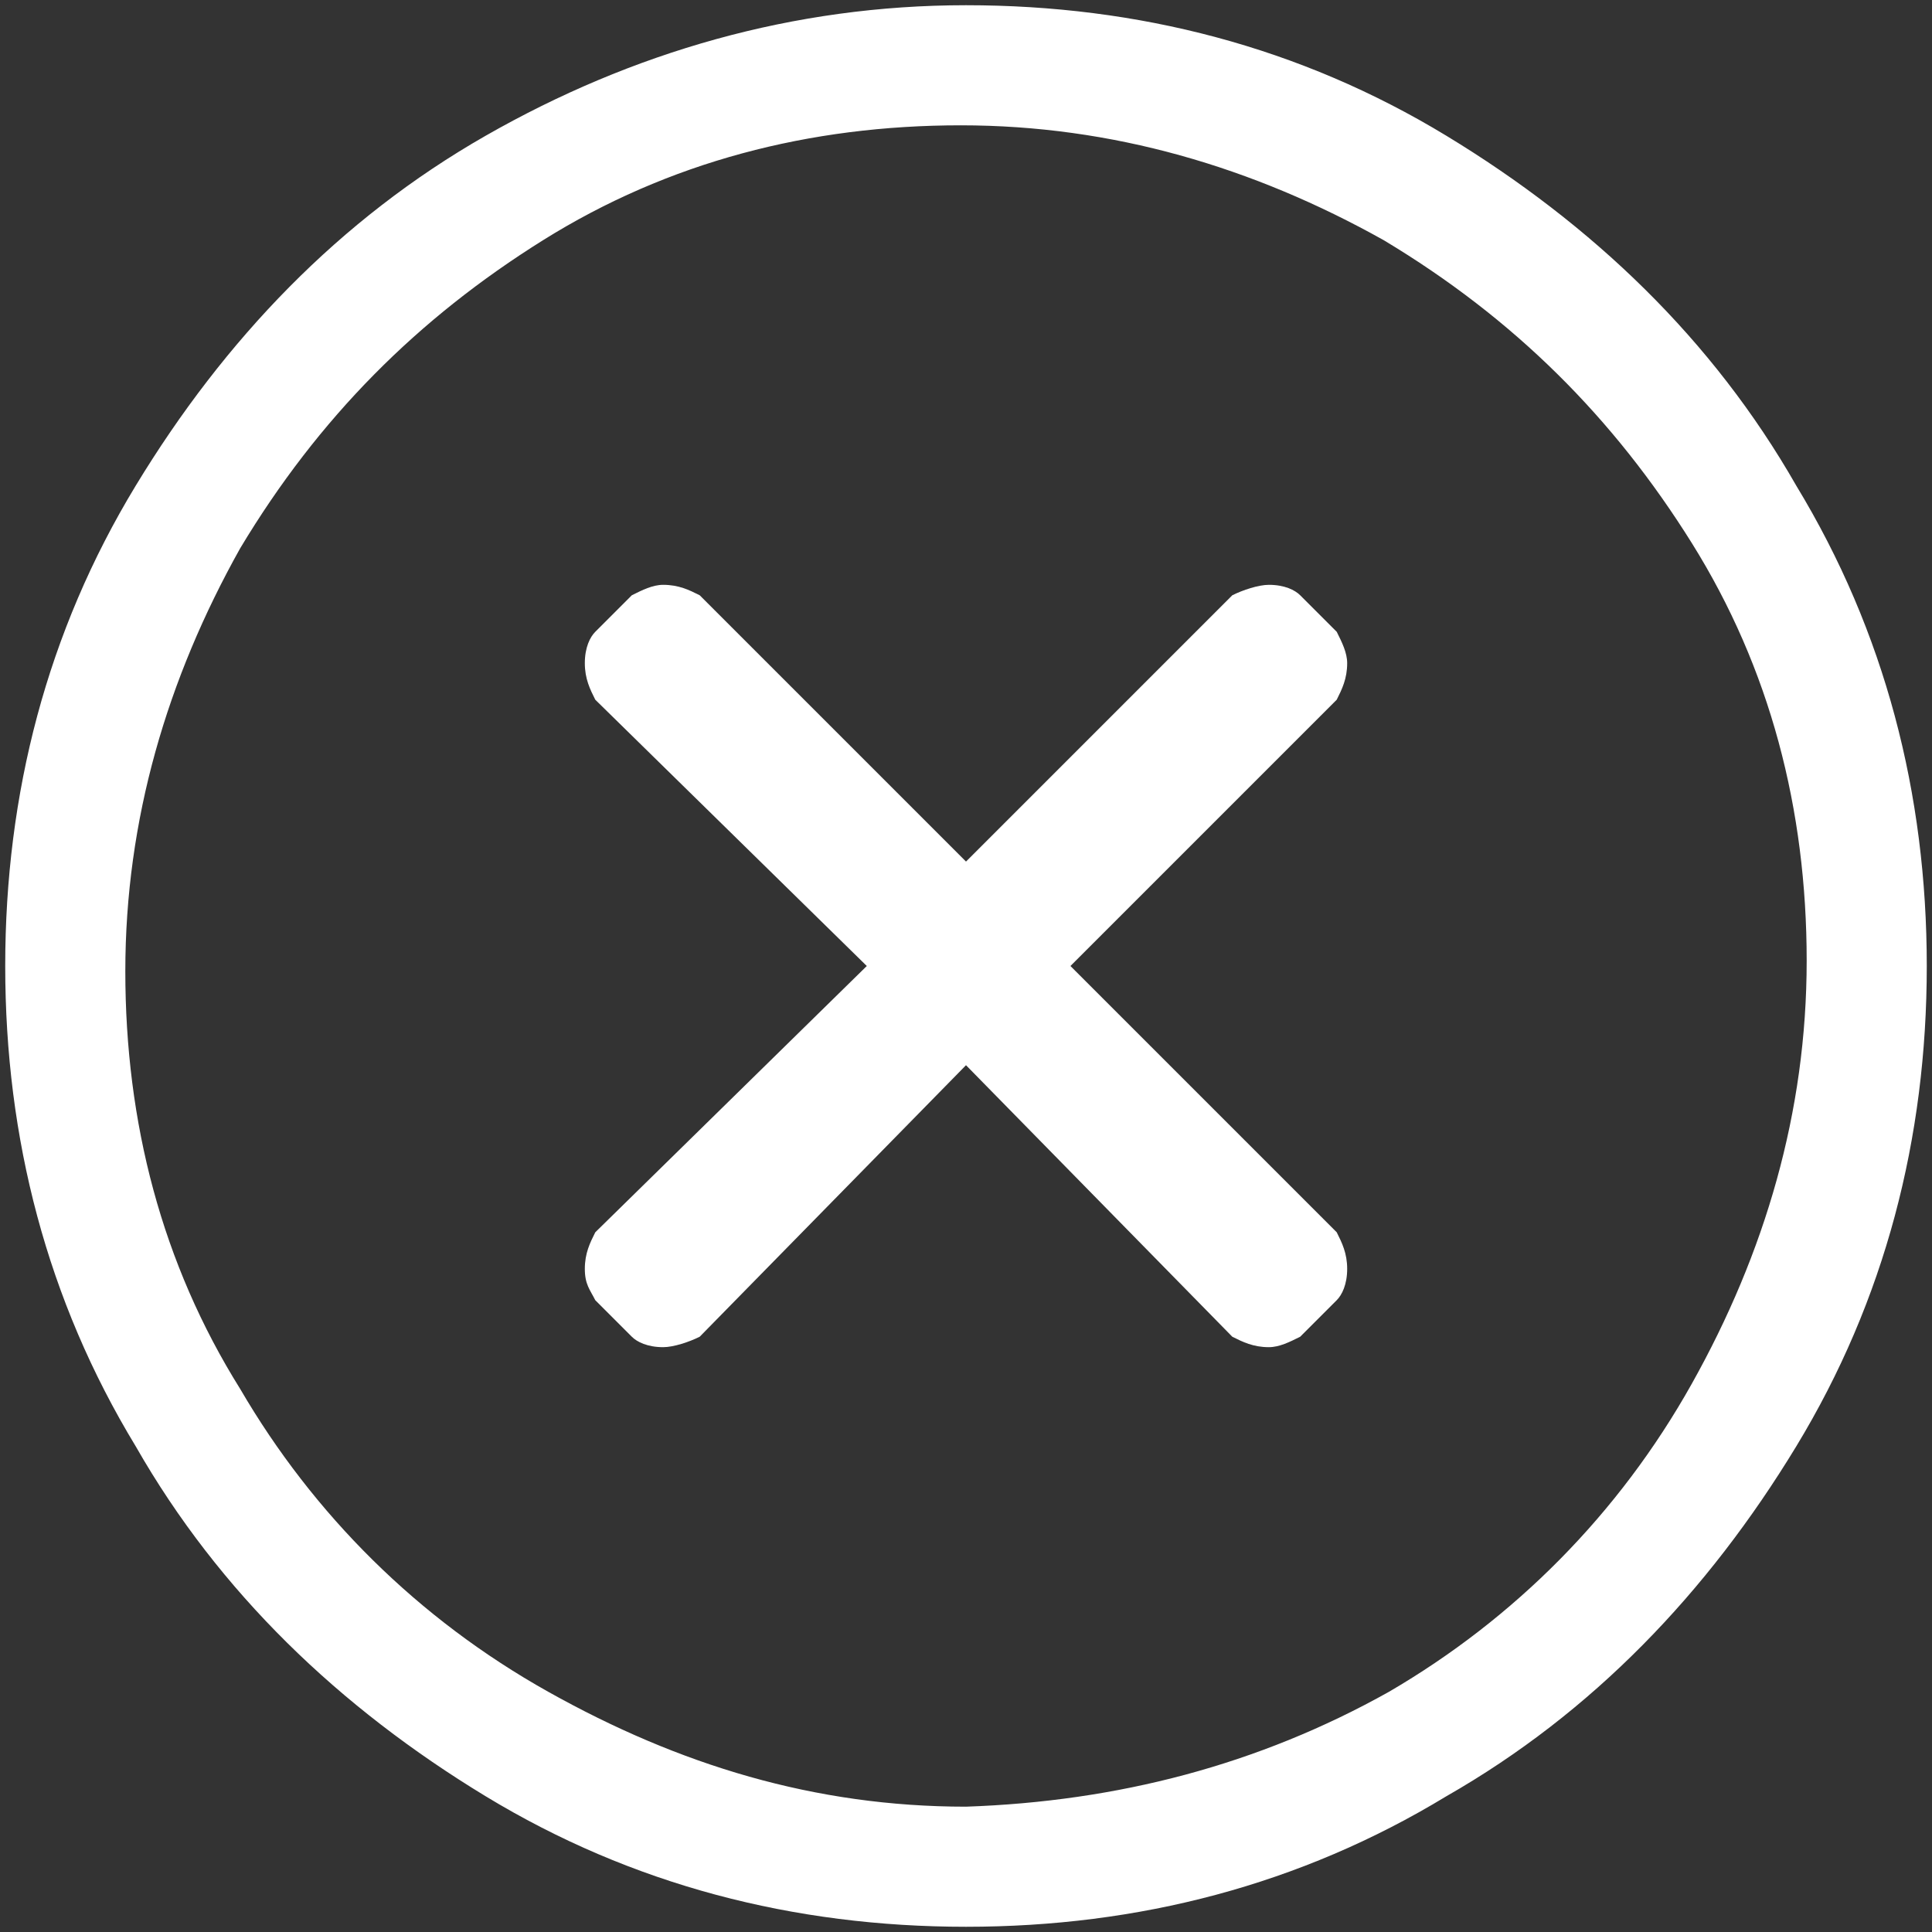 <?xml version="1.0" encoding="utf-8"?>
<!-- Generator: Adobe Illustrator 24.3.0, SVG Export Plug-In . SVG Version: 6.00 Build 0)  -->
<svg version="1.1" id="レイヤー_1" xmlns="http://www.w3.org/2000/svg" xmlns:xlink="http://www.w3.org/1999/xlink" x="0px"
	 y="0px" width="37px" height="37px" viewBox="0 0 37 37" style="enable-background:new 0 0 37 37;" xml:space="preserve">
<rect x="0" y="0" width="37" height="37" fill="#333333" stroke="none"/>
<style type="text/css">
	.st0{fill:#FFFFFF;}
</style>
<g>
	<g>
		<path class="st0" d="M27.7,2.6c2.8,1.7,5.1,3.9,6.7,6.7c1.7,2.8,2.5,5.9,2.5,9.2s-0.8,6.4-2.5,9.2c-1.7,2.8-3.9,5.1-6.7,6.7
			c-2.8,1.7-5.9,2.5-9.2,2.5c-3.3,0-6.4-0.8-9.2-2.5c-2.8-1.7-5.1-3.9-6.7-6.7c-1.7-2.8-2.5-5.9-2.5-9.2s0.8-6.4,2.5-9.2
			c1.7-2.8,3.9-5.1,6.7-6.7s5.9-2.5,9.2-2.5C21.8,0.1,24.9,0.9,27.7,2.6z M26.6,32.4c2.4-1.4,4.4-3.4,5.8-5.9
			c1.4-2.5,2.2-5.2,2.2-8.1s-0.7-5.6-2.2-8C30.9,8,29,6.1,26.5,4.6c-2.5-1.4-5.2-2.2-8.1-2.2s-5.6,0.7-8,2.2S6.1,8,4.6,10.5
			c-1.4,2.5-2.2,5.2-2.2,8.1s0.7,5.6,2.2,8c1.4,2.4,3.4,4.4,5.9,5.8c2.5,1.4,5.1,2.2,8,2.2C21.4,34.5,24.1,33.8,26.6,32.4z
			 M25.8,12.7c0-0.2-0.1-0.4-0.2-0.6l-0.7-0.7c-0.1-0.1-0.3-0.2-0.6-0.2c-0.2,0-0.5,0.1-0.7,0.2l-5.1,5.1l-5.1-5.1
			c-0.2-0.1-0.4-0.2-0.7-0.2c-0.2,0-0.4,0.1-0.6,0.2l-0.7,0.7c-0.1,0.1-0.2,0.3-0.2,0.6s0.1,0.5,0.2,0.7l5.2,5.1l-5.2,5.1
			c-0.1,0.2-0.2,0.4-0.2,0.7s0.1,0.4,0.2,0.6l0.7,0.7c0.1,0.1,0.3,0.2,0.6,0.2c0.2,0,0.5-0.1,0.7-0.2l5.1-5.2l5.1,5.2
			c0.2,0.1,0.4,0.2,0.7,0.2c0.2,0,0.4-0.1,0.6-0.2l0.7-0.7c0.1-0.1,0.2-0.3,0.2-0.6s-0.1-0.5-0.2-0.7l-5.1-5.1l5.1-5.1
			C25.7,13.2,25.8,13,25.8,12.7z"/>
	</g>
</g>
</svg>
